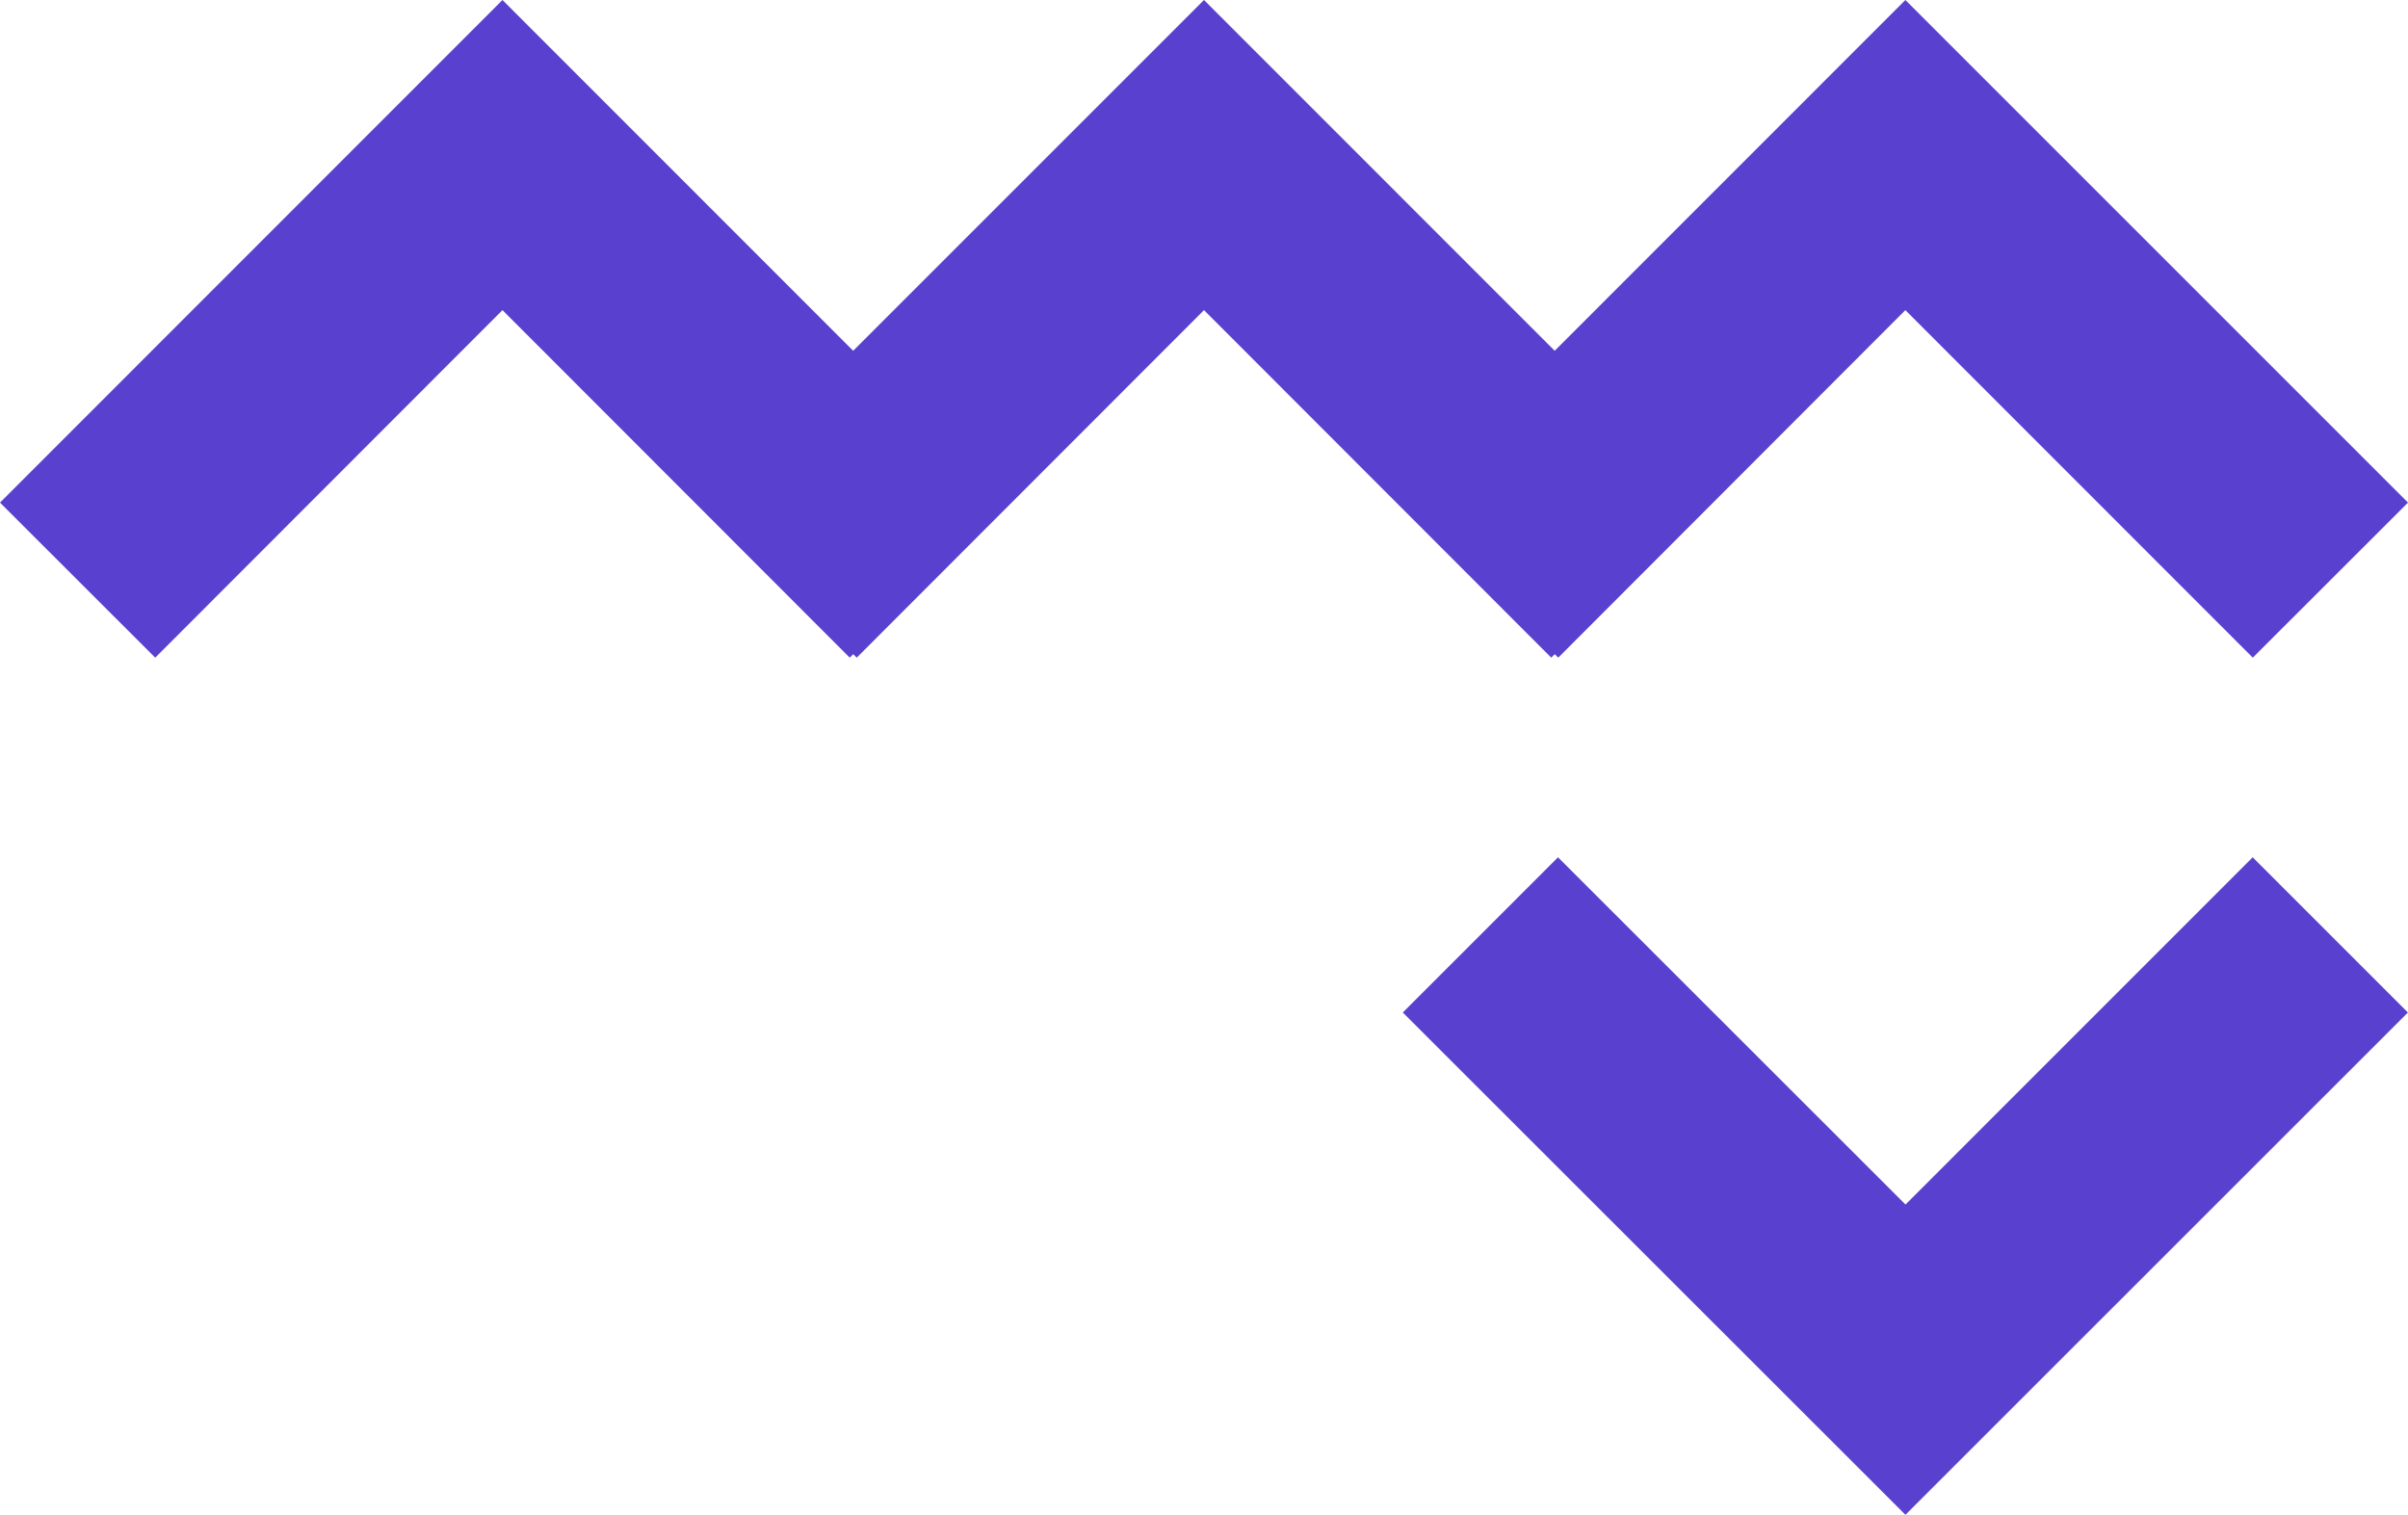<svg xmlns="http://www.w3.org/2000/svg" width="96.498" height="60.708" viewBox="0 0 96.498 60.708">
  <g id="share" transform="translate(0 0)">
    <path id="Path_3011" data-name="Path 3011" d="M20.136,0,0,20.143l6.22,6.214L20.136,12.429,34.052,26.357l6.22-6.214Z" transform="translate(0 0)" fill="#5940cf"/>
    <path id="Path_3012" data-name="Path 3012" d="M24.733,0,4.59,20.143l6.226,6.214L24.733,12.429,38.649,26.357l6.22-6.214Z" transform="translate(23.516 0)" fill="#5940cf"/>
    <path id="Path_3013" data-name="Path 3013" d="M29.319,0,9.182,20.143l6.226,6.214,13.91-13.928L43.241,26.357l6.22-6.214Z" transform="translate(47.037 0)" fill="#5940cf"/>
    <path id="Path_3014" data-name="Path 3014" d="M29.325,19.528,15.4,5.612l-6.22,6.22,20.142,20.13,20.136-20.13-6.22-6.22Z" transform="translate(47.036 28.746)" fill="#5940cf"/>
  </g>
</svg>

